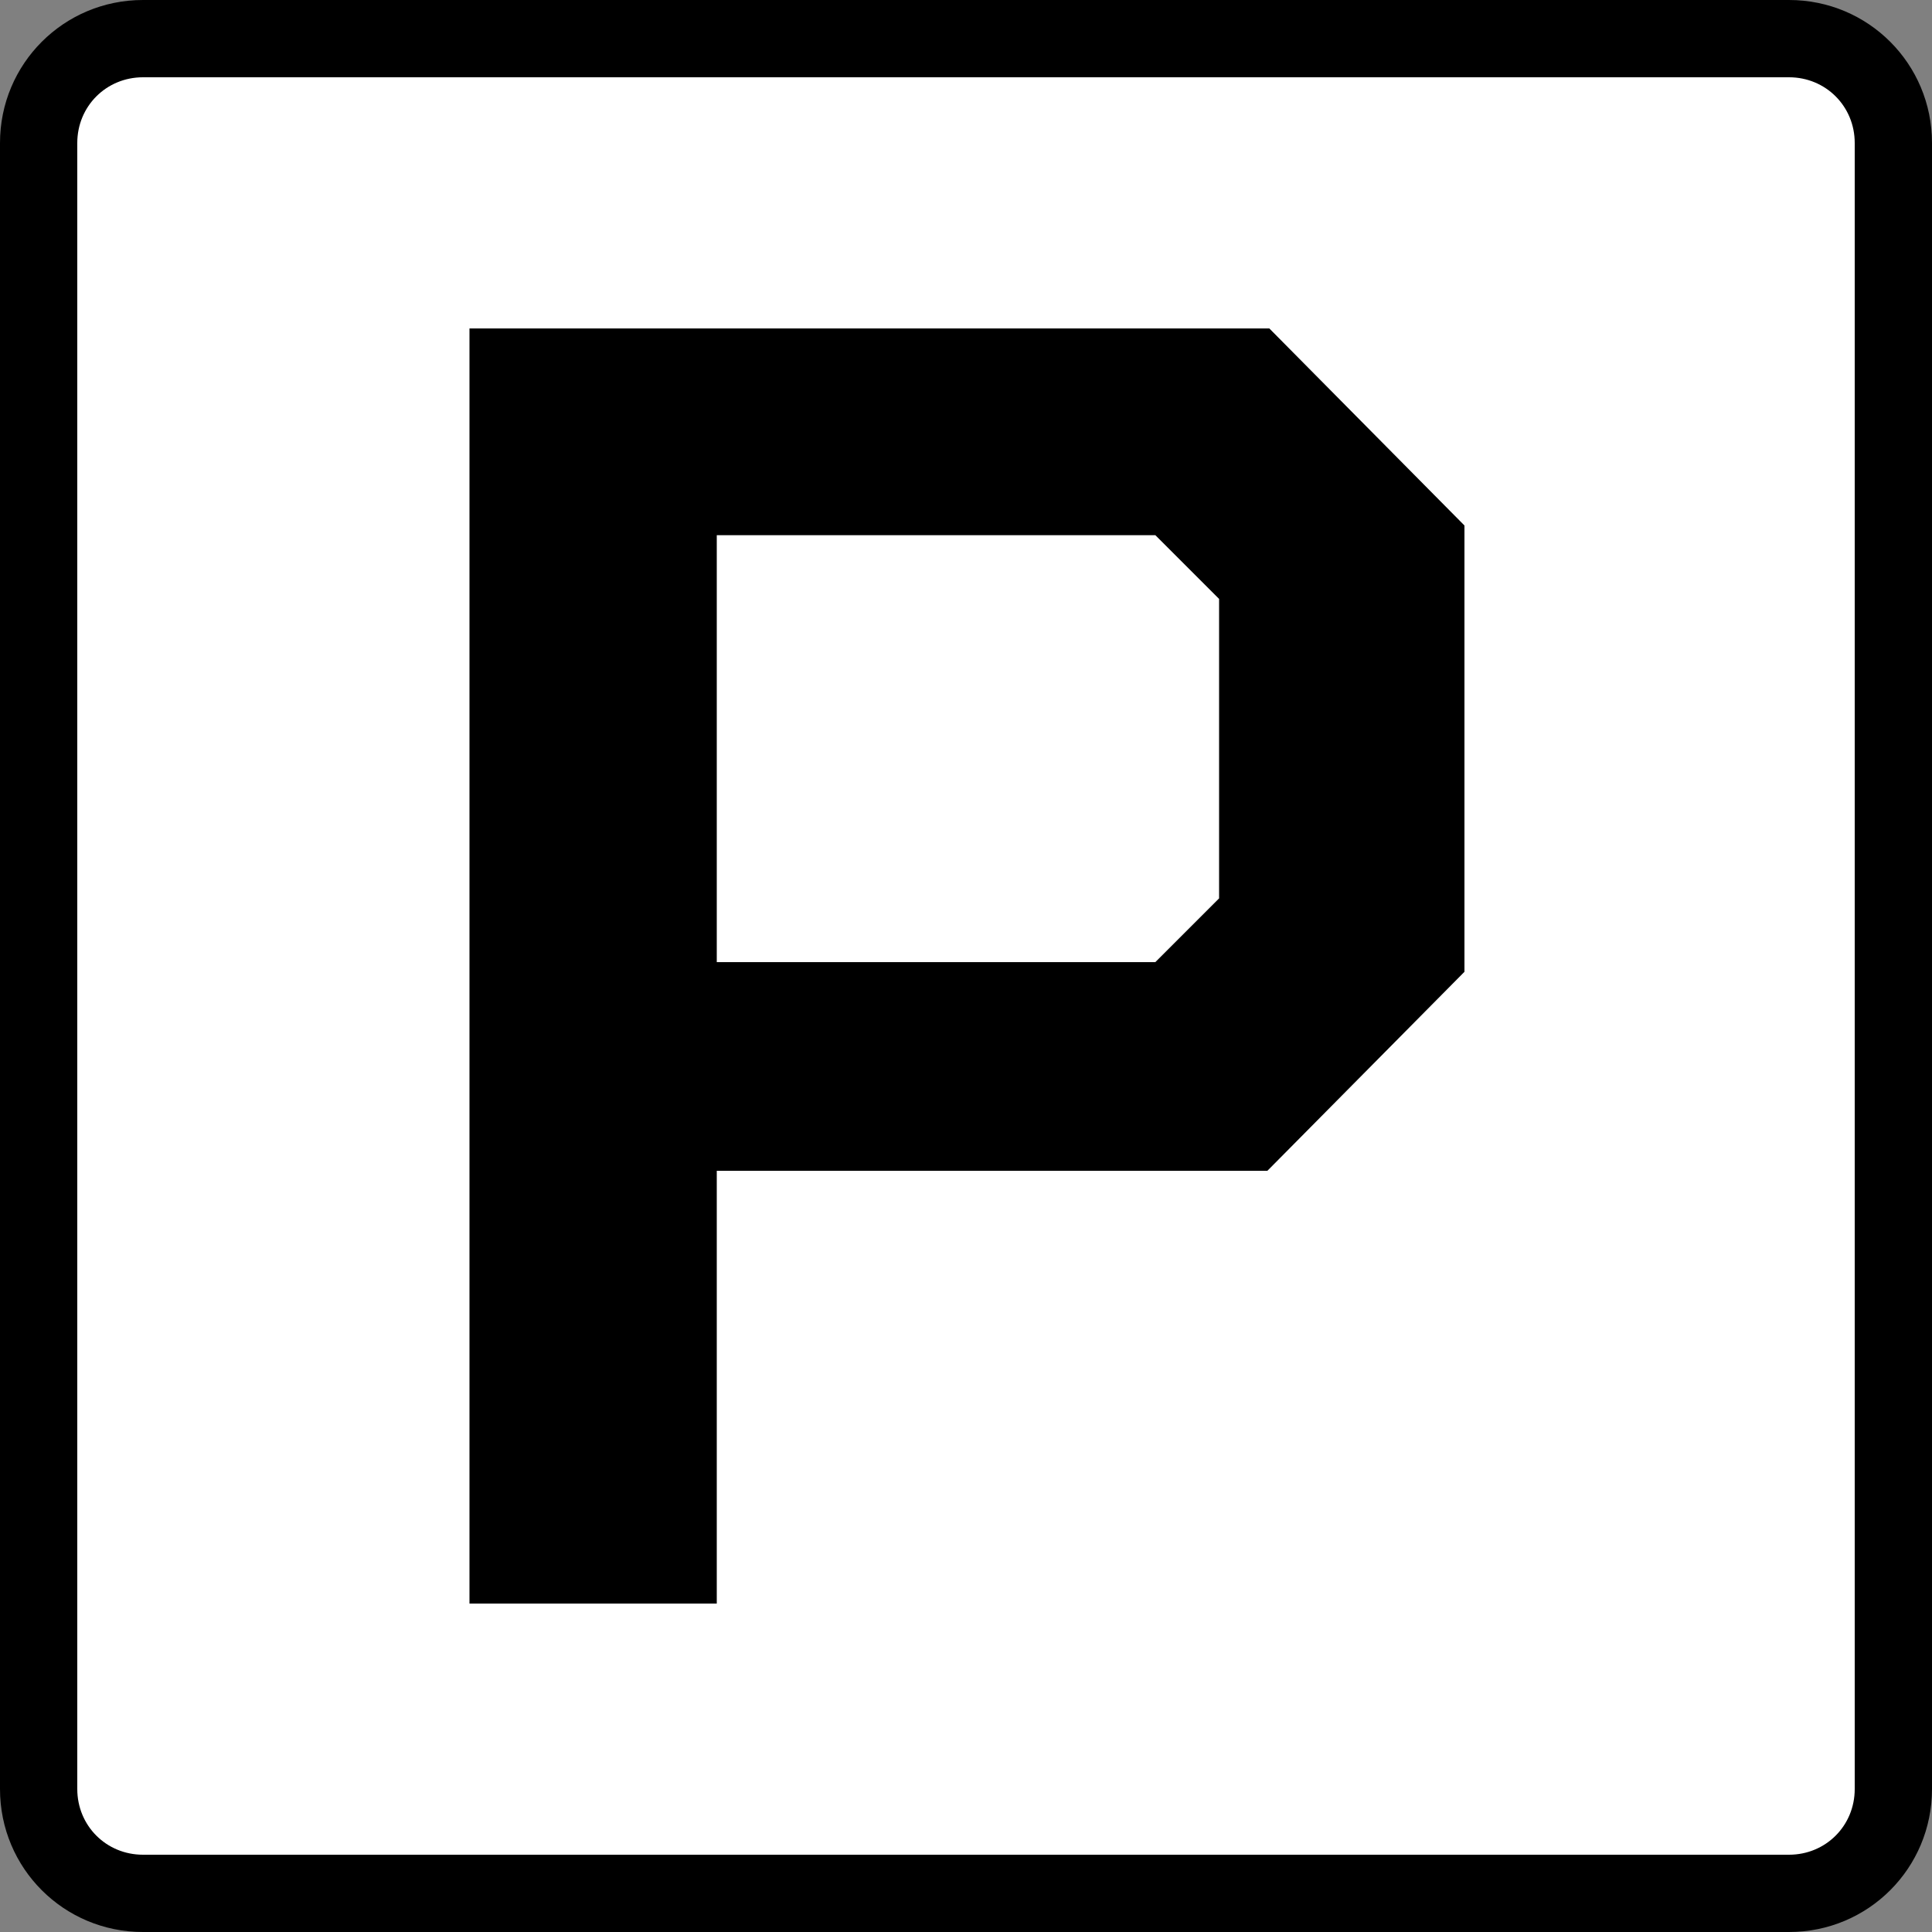 <?xml version="1.0" encoding="UTF-8"?>
<svg id="Warstwa_1" data-name="Warstwa 1" xmlns="http://www.w3.org/2000/svg" version="1.1" viewBox="0 0 100 100">
  <rect x="0" y="0" width="100" height="100" fill="#808080" stroke="none"/>
  <defs>
    <style>
      .cls-1 {
        fill: #000;
      }

      .cls-1, .cls-2 {
        stroke-width: 0px;
      }

      .cls-2 {
        fill: #fff;
      }
    </style>
  </defs>
  <g>
    <rect class="cls-2" x="2" y="2" width="96" height="96" rx="5.4" ry="5.4"/>
    <path class="cls-1" d="M92.6,4c1.9,0,3.4,1.5,3.4,3.4v85.2c0,1.9-1.5,3.4-3.4,3.4H7.4c-1.9,0-3.4-1.5-3.4-3.4V7.4c0-1.9,1.5-3.4,3.4-3.4h85.2M92.6,0H7.4C3.3,0,0,3.3,0,7.4v85.2c0,4.1,3.3,7.4,7.4,7.4h85.2c4.1,0,7.4-3.3,7.4-7.4V7.4c0-4.1-3.3-7.4-7.4-7.4h0Z"/>
  </g>
  <path class="cls-1" d="M24.3,17h41.4l10.1,10.2v23.1l-10.2,10.3h-28.5v22.4h-12.8V17ZM59.8,49.8l3.3-3.3v-15.5l-3.3-3.3h-22.7v22.1h22.7Z"/>
</svg>
